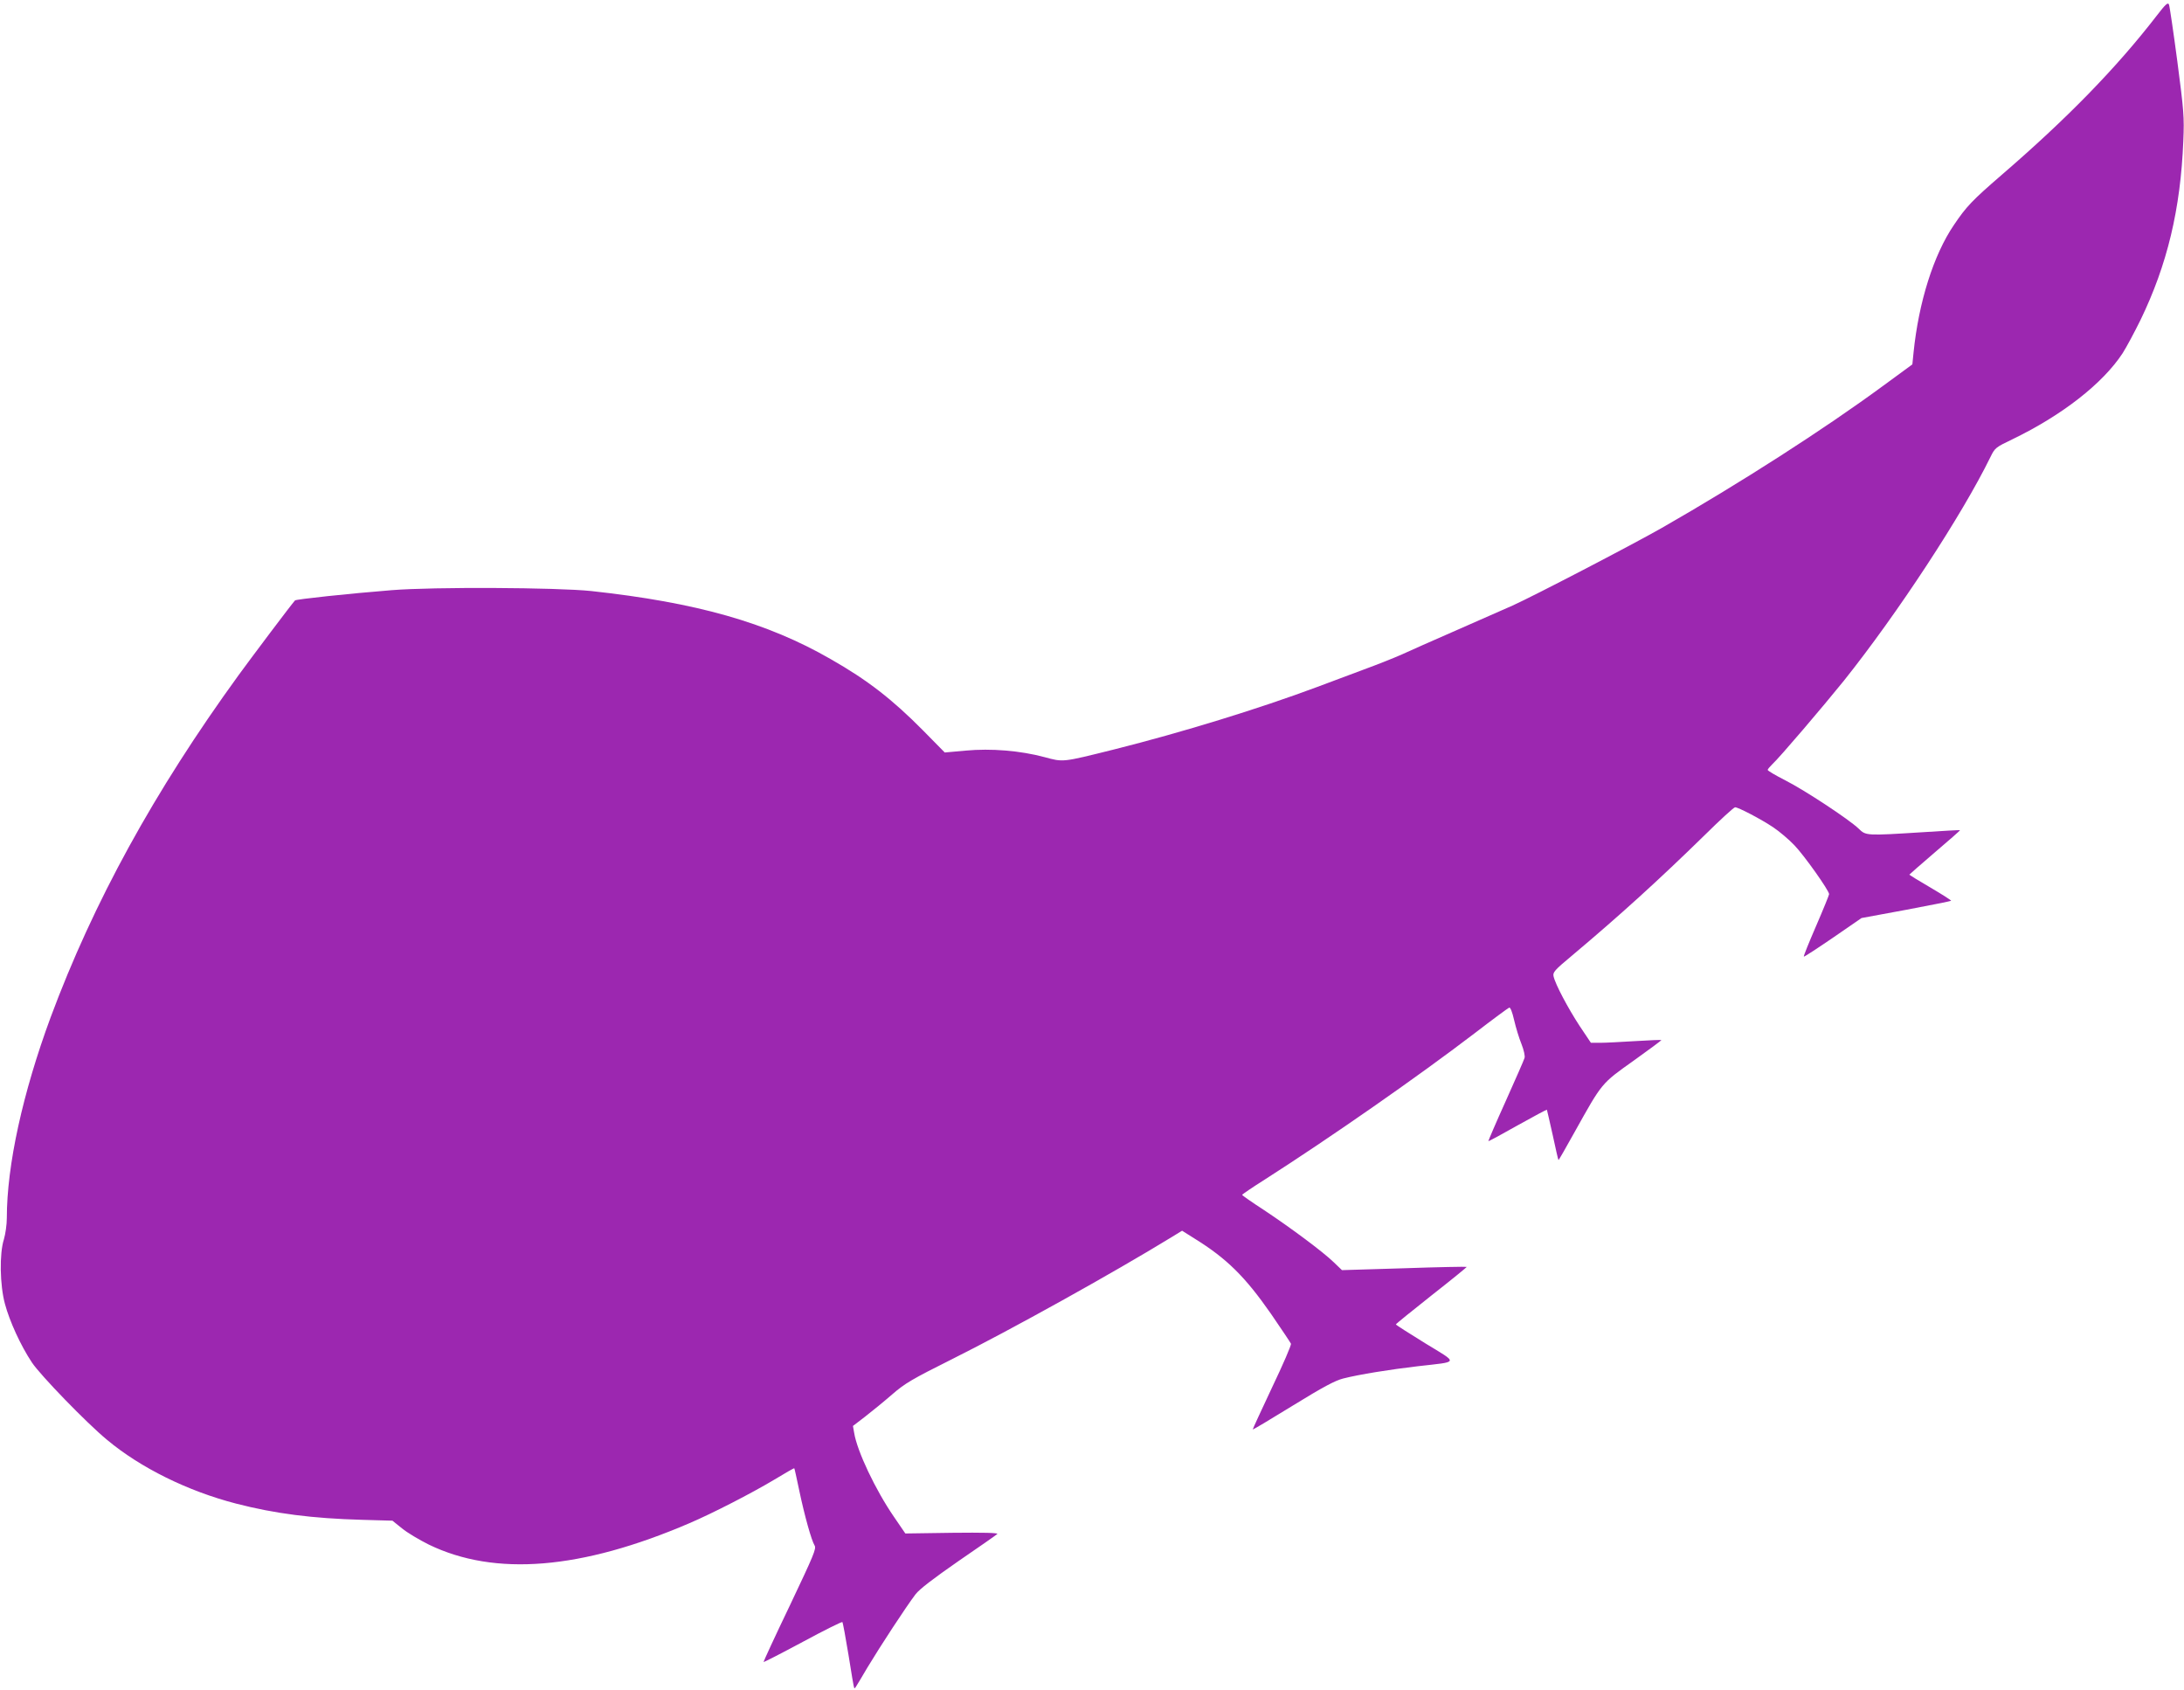 <?xml version="1.0" standalone="no"?>
<!DOCTYPE svg PUBLIC "-//W3C//DTD SVG 20010904//EN"
 "http://www.w3.org/TR/2001/REC-SVG-20010904/DTD/svg10.dtd">
<svg version="1.0" xmlns="http://www.w3.org/2000/svg"
 width="1280pt" height="990pt" viewBox="0 0 1280 990"
 preserveAspectRatio="xMidYMid meet">
<g transform="translate(0,990) scale(0.1,-0.1)"
fill="#9c27b0" stroke="none">
<path d="M12640 9808 c-237 -307 -526 -603 -910 -934 -170 -147 -206 -184
-279 -293 -119 -175 -206 -452 -236 -746 l-7 -70 -172 -126 c-347 -255 -838
-570 -1296 -832 -183 -104 -755 -401 -875 -455 -38 -17 -185 -81 -325 -143
-140 -61 -286 -126 -325 -144 -38 -17 -140 -58 -225 -89 -85 -32 -207 -77
-270 -101 -343 -128 -792 -266 -1190 -366 -309 -77 -297 -75 -409 -45 -142 38
-313 52 -462 38 l-122 -11 -126 128 c-181 183 -326 296 -544 420 -372 214
-786 331 -1402 398 -202 21 -923 25 -1170 5 -251 -20 -559 -53 -566 -60 -22
-24 -252 -330 -330 -437 -496 -683 -852 -1333 -1102 -2005 -164 -444 -257
-868 -257 -1176 0 -39 -8 -94 -17 -125 -27 -83 -24 -269 6 -379 27 -101 92
-244 158 -343 48 -73 321 -355 440 -453 196 -164 474 -301 757 -374 228 -59
448 -87 739 -95 l177 -5 56 -45 c30 -25 101 -67 157 -95 388 -188 893 -147
1527 125 136 58 365 176 494 253 66 40 120 71 121 69 2 -1 14 -59 29 -129 31
-148 72 -294 90 -323 12 -18 -5 -57 -144 -350 -87 -181 -156 -331 -155 -333 2
-2 105 51 230 118 124 67 229 119 232 116 3 -3 19 -90 36 -193 16 -103 31
-190 33 -192 5 -5 -3 -18 78 119 74 123 227 357 282 429 23 30 104 92 251 194
120 82 223 154 228 159 7 7 -83 9 -264 7 l-275 -4 -67 98 c-108 157 -216 385
-233 492 l-7 40 73 56 c40 31 111 89 157 129 75 65 116 89 350 206 341 170
946 506 1287 715 l62 38 73 -46 c189 -117 296 -223 448 -441 61 -89 114 -168
117 -175 3 -8 -47 -123 -111 -257 -63 -134 -114 -244 -113 -246 2 -1 108 62
236 141 177 109 247 146 294 158 94 24 275 53 438 72 244 28 240 14 42 135
-94 58 -171 107 -171 110 0 3 94 79 209 170 115 90 208 166 206 167 -2 2 -167
-1 -367 -8 l-364 -11 -49 47 c-62 60 -247 198 -408 305 -71 46 -128 86 -128
89 0 3 60 44 133 90 383 245 889 597 1231 858 104 80 195 147 201 149 7 3 18
-25 29 -73 10 -43 29 -106 43 -140 14 -35 22 -72 18 -82 -3 -11 -53 -125 -110
-252 -58 -128 -103 -234 -102 -235 2 -2 79 40 171 92 93 52 170 93 172 92 1
-2 16 -68 34 -148 17 -79 32 -146 34 -147 1 -2 44 73 95 165 162 290 155 282
345 417 91 65 165 120 163 121 -1 2 -70 -1 -152 -6 -83 -5 -175 -10 -206 -10
l-55 0 -67 100 c-66 101 -142 243 -152 290 -5 23 6 36 107 120 281 236 510
444 779 707 91 90 171 163 178 163 19 0 151 -69 223 -117 36 -24 93 -72 125
-106 57 -59 203 -265 203 -286 0 -5 -34 -89 -76 -186 -42 -97 -75 -178 -72
-180 2 -2 79 48 171 111 l167 115 260 48 c144 27 263 51 265 53 3 2 -52 37
-120 77 -69 40 -125 75 -125 76 0 1 67 60 150 131 82 70 149 128 147 130 -1 1
-99 -4 -217 -12 -334 -21 -334 -21 -377 21 -55 53 -314 224 -430 283 -57 29
-103 56 -103 61 0 4 12 18 26 32 42 38 300 341 421 491 313 392 693 971 859
1311 26 53 30 56 128 103 292 141 530 327 646 504 23 36 70 124 105 195 157
324 235 650 251 1050 6 139 3 174 -35 465 -23 173 -45 323 -49 333 -6 15 -19
4 -72 -65z"/>
</g>
</svg>

